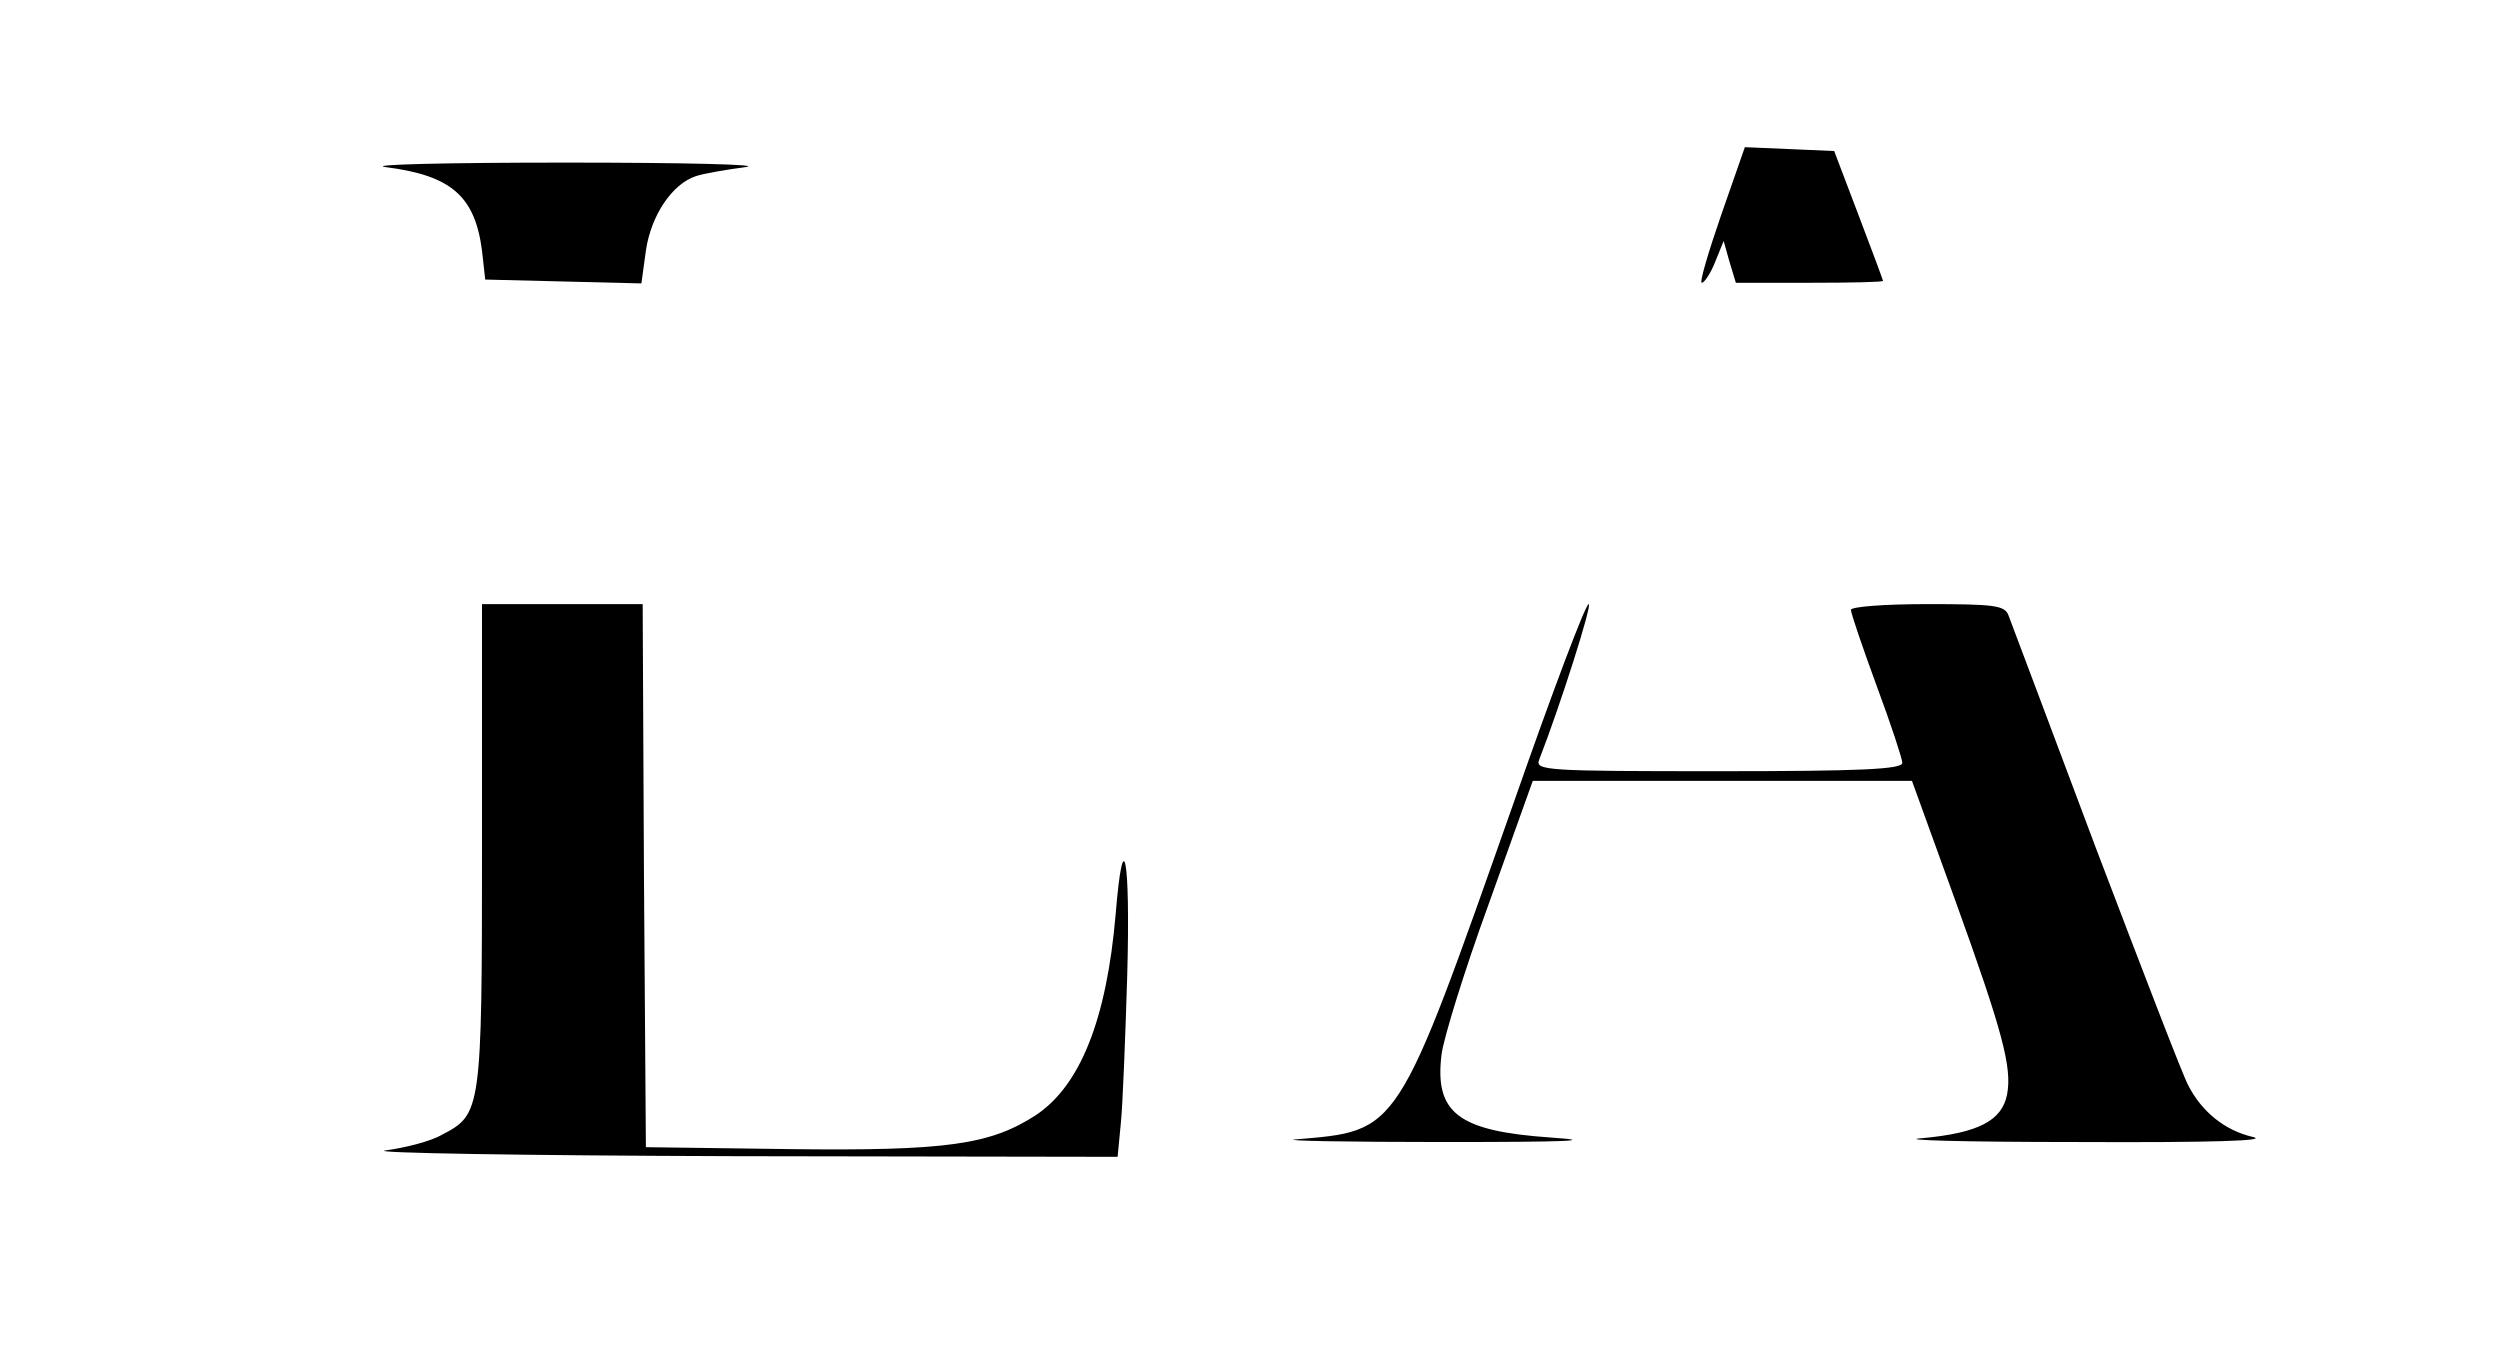 <?xml version="1.0" standalone="no"?>
<!DOCTYPE svg PUBLIC "-//W3C//DTD SVG 20010904//EN"
 "http://www.w3.org/TR/2001/REC-SVG-20010904/DTD/svg10.dtd">
<svg version="1.0" xmlns="http://www.w3.org/2000/svg"
 width="389pt" height="212pt" viewBox="0 0 389 212"
 preserveAspectRatio="xMidYMid meet">

<g transform="translate(0,212) scale(0.1,-0.1)"
fill="#000000" stroke="none">
<path d="M2678 1785 c-20 -58 -34 -105 -30 -105 4 0 14 15 21 33 l13 32 9 -32
10 -33 114 0 c63 0 115 1 115 3 0 1 -17 47 -38 102 l-38 100 -69 3 -70 3 -37
-106z"/>
<path d="M600 1860 c102 -13 139 -45 150 -130 l5 -45 122 -3 121 -3 7 51 c8
55 41 104 78 116 12 4 47 10 77 14 30 4 -96 7 -280 7 -184 0 -310 -3 -280 -7z"/>
<path d="M750 805 c0 -415 -1 -419 -63 -451 -17 -10 -57 -20 -87 -24 -30 -4
214 -8 542 -9 l597 -1 5 52 c3 29 7 133 10 231 5 183 -6 240 -18 95 -14 -164
-55 -267 -124 -313 -71 -46 -138 -56 -383 -53 l-224 3 -3 423 -2 422 -125 0
-125 0 0 -375z"/>
<path d="M2356 873 c-184 -522 -178 -512 -341 -526 -22 -2 82 -4 230 -4 197 0
242 2 168 7 -144 10 -181 38 -170 129 3 25 36 132 74 236 l68 190 295 0 295 0
67 -185 c74 -205 89 -261 81 -303 -8 -41 -45 -60 -132 -68 -42 -3 66 -6 239
-6 215 -1 302 2 275 8 -43 10 -79 39 -100 80 -8 14 -72 181 -144 370 -71 189
-132 352 -136 362 -6 15 -22 17 -126 17 -67 0 -119 -4 -119 -9 0 -5 18 -58 40
-118 22 -59 40 -114 40 -120 0 -10 -64 -13 -286 -13 -268 0 -286 1 -279 18 33
85 83 242 77 242 -5 0 -57 -138 -116 -307z"/>
</g>
</svg>
